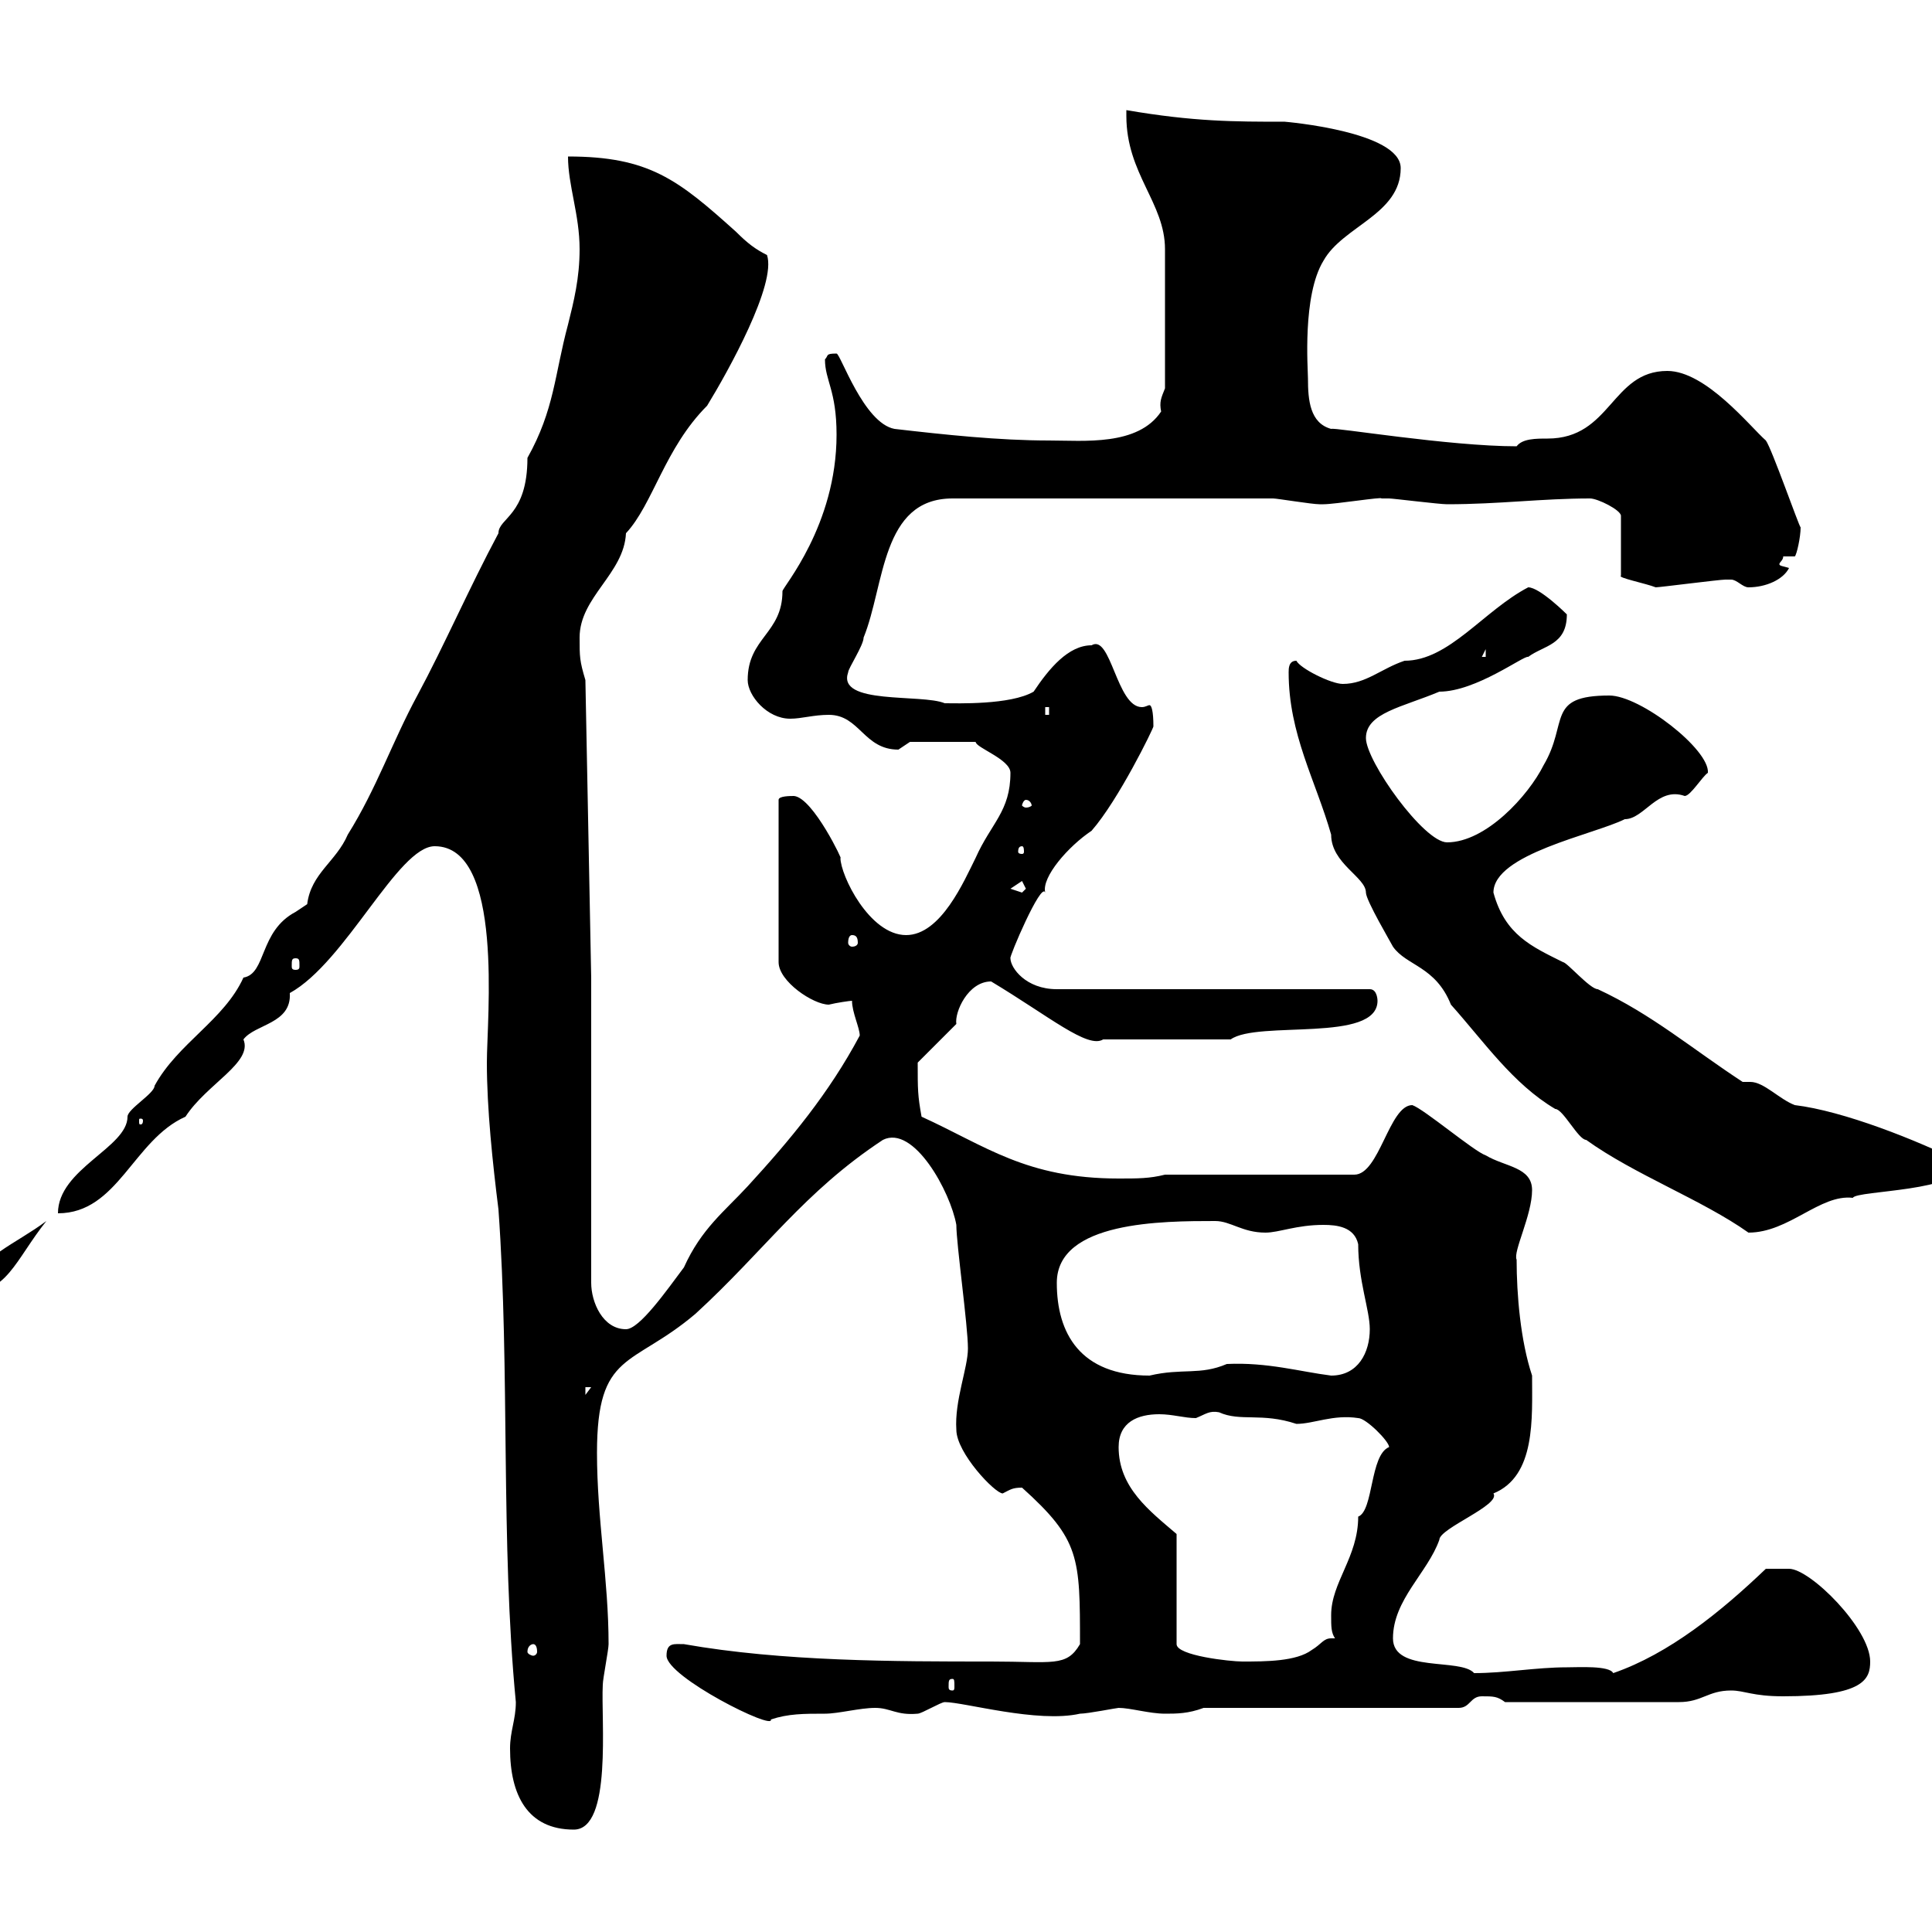 <svg xmlns="http://www.w3.org/2000/svg" xmlns:xlink="http://www.w3.org/1999/xlink" width="300" height="300"><path d="M79.20 271.50C79.20 278.70 81.90 284.10 89.10 284.10C95.10 284.10 93.30 267 93.60 261.60C93.60 260.70 94.50 256.20 94.50 255.30C94.50 245.40 92.70 235.80 92.70 225.60C92.70 209.70 98.10 212.40 108 204C118.80 194.10 124.80 185.10 137.10 177C141.90 174.60 147.60 185.10 148.50 190.20C148.50 193.20 150.30 205.80 150.30 209.40C150.30 212.40 148.20 217.50 148.50 222C148.50 225.60 154.50 231.90 155.70 231.90C156.90 231.30 157.20 231 158.70 231C167.70 239.10 167.70 241.80 167.70 255.30C165.60 258.90 163.50 258 153.90 258C138.90 258 121.50 258 106.20 255.30C104.70 255.30 103.50 255 103.50 257.10C103.50 260.40 120.30 268.80 119.70 267C122.40 266.10 124.80 266.10 128.10 266.10C130.20 266.10 133.50 265.20 135.90 265.20C138.30 265.20 139.20 266.40 142.50 266.10C143.10 266.10 146.10 264.30 146.70 264.30C149.70 264.30 161.10 267.60 167.70 266.10C168.90 266.10 173.40 265.20 173.70 265.20C175.50 265.20 178.50 266.10 180.90 266.10C182.70 266.10 184.50 266.10 186.90 265.20L226.50 265.20C228.30 265.20 228.30 263.40 230.10 263.40C231.90 263.40 232.50 263.40 233.70 264.30L260.70 264.30C264.30 264.30 265.20 262.50 268.80 262.50C270.90 262.50 272.10 263.40 276.90 263.40C289.50 263.40 290.40 260.70 290.40 258C290.40 252.90 281.10 243.60 277.80 243.60C276.30 243.60 275.40 243.60 274.20 243.60C267.30 250.20 259.20 256.80 250.50 259.80C249.90 258.60 245.10 258.90 243.30 258.90C238.50 258.90 233.70 259.80 228.90 259.80C226.80 257.40 216.30 259.80 216.30 254.40C216.30 248.40 221.70 244.20 223.50 239.10C223.50 237.30 233.10 233.70 231.90 231.90C238.50 229.20 237.90 220.20 237.90 213.60C236.10 208.20 235.50 201 235.50 195.60C234.90 194.40 237.90 188.70 237.90 184.80C237.90 181.20 233.70 181.20 230.70 179.40C228.90 178.80 221.10 172.20 219.30 171.60C215.70 171.60 214.20 182.40 210.30 182.40L180.90 182.40C178.50 183 176.70 183 173.70 183C159.30 183 153 177.90 143.10 173.40C142.50 170.10 142.50 169.20 142.50 165L148.50 159C148.20 157.20 150.30 152.40 153.90 152.40C162.90 157.80 168.90 162.90 171.30 161.40L191.10 161.40C195.30 158.40 213.90 162 213.90 155.40C213.90 155.40 213.90 153.60 212.70 153.60L164.10 153.60C159.30 153.60 156.90 150.30 156.90 148.80C156.60 148.80 161.70 136.80 162.30 138.60C161.70 136.20 165.90 131.40 169.50 129C173.70 124.20 179.10 113.10 179.10 112.80C179.10 110.40 178.80 109.50 178.50 109.50C178.20 109.50 177.90 109.80 177.30 109.80C173.40 109.80 172.50 98.40 169.50 100.20C165.90 100.20 162.90 103.80 160.50 107.40C156.90 109.50 148.50 109.20 146.70 109.20C143.10 107.70 129.90 109.50 131.70 104.40C131.70 103.80 134.10 100.20 134.10 99C137.40 90.90 136.80 77.40 147.90 77.40L197.70 77.40C198.30 77.40 203.70 78.30 204.90 78.30C205.50 78.30 205.50 78.30 205.50 78.30C207.30 78.30 214.80 77.10 214.50 77.40C214.50 77.40 215.70 77.40 215.70 77.40C216.30 77.40 223.50 78.30 224.70 78.30C232.80 78.30 239.40 77.40 246.90 77.40C248.10 77.40 251.70 79.20 251.70 80.10L251.70 89.40C251.10 89.70 255.60 90.60 257.10 91.20C257.70 91.20 267 90 267.90 90C267.90 90 267.90 90 268.80 90C269.70 90 270.60 91.20 271.50 91.20C274.20 91.20 276.90 90 277.80 88.20C276.90 87.90 276.30 87.90 276.30 87.60C276.30 87.30 276.90 87 276.90 86.40L278.70 86.40C279 86.10 279.60 83.40 279.60 81.90C279.30 81.60 275.10 69.60 274.20 68.40C271.80 66.30 264.90 57.60 258.90 57.60C250.20 57.60 250.20 68.10 240.30 68.10C238.50 68.10 236.40 68.10 235.50 69.30C225 69.30 207 66.30 206.70 66.60C203.40 65.70 203.10 62.10 203.10 58.80C203.10 57.30 202.20 45.90 205.50 40.50C208.50 35.10 217.50 33.30 217.50 26.10C217.50 20.40 199.50 18.90 199.50 18.90C191.70 18.90 185.40 18.90 174.90 17.10C174.90 17.10 174.90 18 174.90 18C174.90 27 180.90 31.50 180.90 38.70L180.90 60.30C180.30 61.80 180 62.40 180.30 63.90C176.70 69.30 168.30 68.40 162.90 68.40C155.10 68.40 146.70 67.50 138.90 66.60C134.10 65.70 130.50 54.90 129.90 54.90C128.10 54.90 128.70 55.20 128.10 55.80C128.10 59.10 129.90 60.60 129.90 67.50C129.90 81.60 121.50 91.20 121.50 91.80C121.50 98.40 116.10 99 116.10 105.60C116.10 108 119.10 111.60 122.70 111.60C124.50 111.60 126.30 111 128.70 111C133.50 111 134.10 116.40 139.50 116.40C139.50 116.40 141.30 115.20 141.30 115.20L151.50 115.20C151.50 116.10 156.90 117.90 156.90 120C156.90 126 153.90 127.80 151.50 133.20C149.70 136.80 146.10 145.20 140.70 145.20C135 145.20 130.50 135.90 130.50 133.20C131.10 134.10 126.30 123.90 123.30 123.60C122.70 123.60 120.90 123.60 120.90 124.20L120.90 149.40C120.90 152.40 126.30 156 128.70 156C129.90 155.70 132 155.40 132.30 155.40C132.30 157.20 133.50 159.60 133.50 160.80C128.70 169.80 122.70 177 116.10 184.20C112.50 188.10 108.90 190.80 106.20 196.80C103.50 200.40 99.30 206.40 97.20 206.40C93.60 206.40 91.80 202.20 91.80 199.20L91.80 151.80L90.90 105.60C90 102.60 90 102 90 99C90 92.70 96.90 89.10 97.20 82.80C101.40 78.30 103.20 69.60 109.80 63C113.10 57.60 120.60 44.10 119.10 39.60C117.30 38.70 116.10 37.80 114.30 36C105.30 27.90 100.80 24.30 88.20 24.30C88.20 28.80 90 33.30 90 38.70C90 43.20 89.10 46.80 88.20 50.40C86.10 58.20 86.10 63.60 81.90 71.10C81.90 80.10 77.40 80.40 77.40 82.80C72.90 91.20 69 100.20 64.80 108C60.90 115.20 58.50 122.40 54 129.60C52.20 133.80 48.30 135.60 47.70 140.40C47.70 140.40 45.90 141.60 45.90 141.60C40.20 144.60 41.40 151.20 37.80 151.80C34.80 158.40 27.60 162 24 168.60C24 169.80 19.80 172.20 19.80 173.40C19.80 178.20 9 181.50 9 188.40C18.30 188.40 20.70 177 28.80 173.40C32.10 168.30 39.30 165 37.80 161.40C39.60 159 45.30 159 45 154.20C53.70 149.40 61.80 131.40 67.50 131.40C78.30 131.40 75.60 158.10 75.60 165C75.60 172.20 76.50 180.60 77.40 187.80C79.20 213 77.70 239.40 80.10 264.30C80.10 267 79.20 268.80 79.20 271.50ZM147.90 260.70C148.20 260.70 148.20 261 148.20 261.90C148.20 262.20 148.20 262.50 147.90 262.50C147.30 262.50 147.30 262.20 147.30 261.90C147.30 261 147.30 260.70 147.90 260.70ZM182.70 238.20C178.50 234.60 173.70 231 173.70 224.70C173.70 220.80 176.70 219.60 180 219.60C182.10 219.60 183.90 220.20 185.70 220.20C187.20 219.60 187.80 219 189.30 219.30C192.60 220.80 195.90 219.30 201.30 221.10C204 221.10 207 219.60 210.90 220.20C212.10 220.20 215.70 223.80 215.70 224.70C212.70 225.90 213.30 234.60 210.90 235.50C210.90 241.80 206.70 245.70 206.70 250.80C206.70 252.60 206.70 253.50 207.30 254.40C207 254.40 206.70 254.40 206.70 254.40C205.50 254.40 205.20 255.30 203.70 256.20C201.30 258 196.50 258 192.90 258C191.10 258 182.70 257.10 182.70 255.30ZM82.80 255.30C83.10 255.30 83.40 255.60 83.40 256.50C83.40 256.80 83.10 257.10 82.80 257.10C82.50 257.10 81.90 256.80 81.90 256.50C81.90 255.60 82.50 255.30 82.80 255.30ZM90.90 215.40L91.80 215.40L90.90 216.60ZM164.10 199.20C164.10 189.60 180.60 189.60 188.70 189.60C191.10 189.60 192.90 191.40 196.50 191.40C198.60 191.40 201.30 190.20 205.50 190.20C207.60 190.20 210.30 190.50 210.90 193.20C210.90 198.90 212.70 203.40 212.70 206.40C212.70 210 210.90 213.60 206.70 213.60C201.90 213 196.80 211.50 190.50 211.80C186.30 213.60 183.60 212.40 178.50 213.60C167.70 213.60 164.10 207 164.10 199.20ZM7.20 189.60C2.40 193.20-3 195-5.40 200.40C0.90 201.30 2.40 195.60 7.20 189.60ZM200.10 104.40C200.10 114 204.30 121.20 206.70 129.60C206.70 134.10 212.10 136.20 212.10 138.60C212.10 139.80 216 146.40 216.30 147C218.40 150 222.90 150 225.30 156C230.40 161.70 234.90 168.30 241.50 172.20C242.70 172.20 245.10 177 246.30 177C253.80 182.40 264.30 186.30 271.50 191.40C277.80 191.40 282.60 185.40 287.70 186C288.30 184.80 304.80 185.10 304.80 180.60C297.60 177 286.20 172.50 278.70 171.60C276.30 170.70 273.90 168 271.80 168C271.50 168 270.90 168 270.60 168C262.80 162.90 256.50 157.50 248.10 153.60C246.90 153.60 243.30 149.40 242.70 149.40C237.90 147 233.70 145.20 231.90 138.60C231.90 132.60 247.50 129.60 252.30 127.20C255.30 127.20 257.40 122.10 261.60 123.60C262.50 123.60 264.30 120.60 265.20 120C265.50 116.40 254.70 108 249.90 108C240 108 243.60 112.20 239.70 118.80C237.30 123.60 230.70 130.80 224.70 130.80C221.10 130.80 212.10 118.20 212.10 114.60C212.10 110.70 217.80 109.80 223.50 107.40C229.20 107.40 236.70 101.70 237.30 102C239.70 100.20 243.30 100.20 243.30 95.40C243.30 95.40 239.10 91.20 237.30 91.20C230.40 94.80 225 102.60 218.10 102.60C214.50 103.80 212.10 106.20 208.50 106.20C206.70 106.20 201.90 103.80 201.30 102.60C200.10 102.60 200.10 103.80 200.10 104.40ZM22.20 174C22.20 174.60 21.90 174.60 21.90 174.60C21.60 174.60 21.60 174.60 21.60 174C21.60 173.70 21.60 173.70 21.90 173.70C21.90 173.70 22.20 173.70 22.20 174ZM45.90 148.80C46.50 148.80 46.50 149.10 46.50 150C46.50 150.30 46.50 150.60 45.90 150.60C45.30 150.60 45.30 150.30 45.30 150C45.30 149.10 45.30 148.80 45.90 148.80ZM132.30 145.20C132.90 145.20 133.20 145.50 133.20 146.40C133.20 146.70 132.90 147 132.30 147C132 147 131.70 146.70 131.70 146.40C131.70 145.50 132 145.20 132.30 145.20ZM156.90 138C156.90 138 158.70 136.80 158.70 136.80C158.70 136.80 159.30 138 159.30 138C159.30 138 158.70 138.60 158.70 138.60C158.70 138.60 156.90 138 156.90 138ZM158.70 131.40C159 131.40 159 132 159 132.30C159 132.30 159 132.60 158.70 132.60C158.10 132.60 158.10 132.30 158.10 132.30C158.10 132 158.10 131.40 158.70 131.40ZM159.30 124.20C159.90 124.20 160.20 124.80 160.20 125.10C160.20 125.10 159.90 125.40 159.30 125.40C159 125.40 158.70 125.10 158.70 125.10C158.70 124.80 159 124.20 159.30 124.20ZM162.30 109.80L162.90 109.80L162.90 111L162.30 111ZM230.70 100.80L230.70 102L230.10 102Z"/></svg>